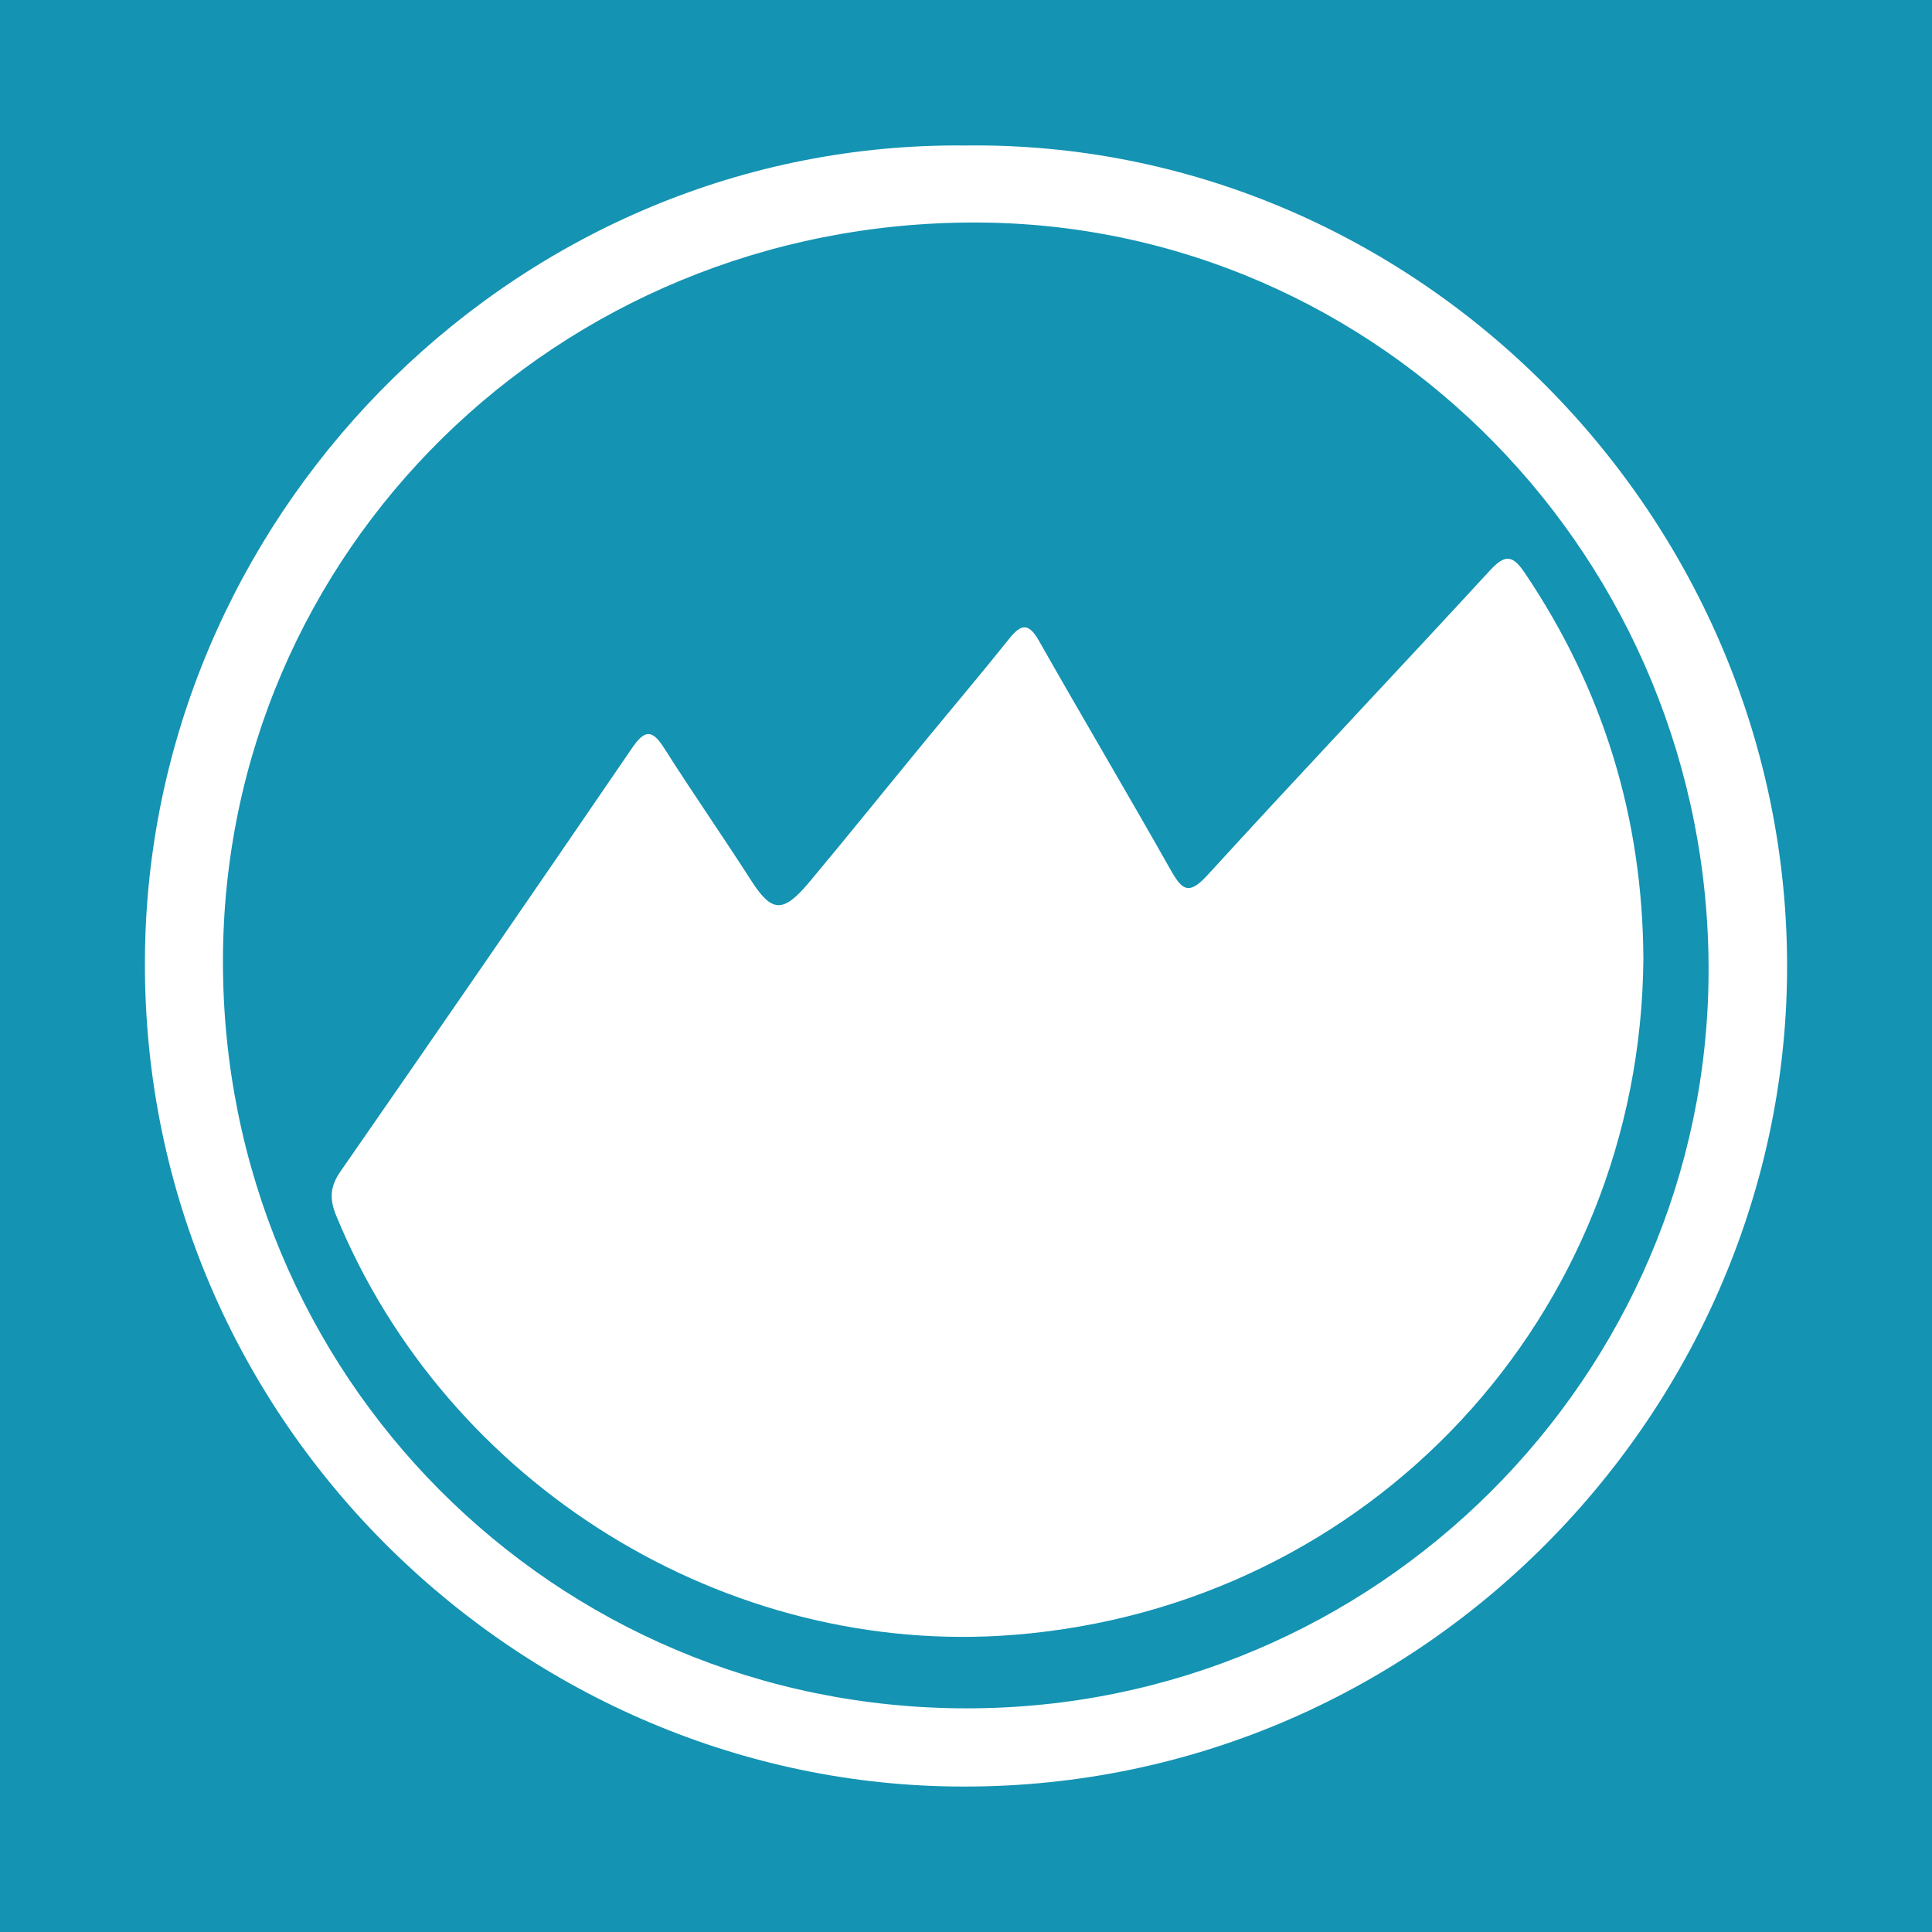 <?xml version="1.0" encoding="utf-8"?>
<!-- Generator: Adobe Illustrator 17.0.0, SVG Export Plug-In . SVG Version: 6.00 Build 0)  -->
<!DOCTYPE svg PUBLIC "-//W3C//DTD SVG 1.1//EN" "http://www.w3.org/Graphics/SVG/1.1/DTD/svg11.dtd">
<svg version="1.1" id="Layer_1" xmlns="http://www.w3.org/2000/svg" xmlns:xlink="http://www.w3.org/1999/xlink" x="0px" y="0px"
	 width="200px" height="200px" viewBox="0 0 200 200" enable-background="new 0 0 200 200" xml:space="preserve">
<rect fill="#1493B3" width="200" height="200"/>
<g>
	<path fill="#FFFFFF" d="M99.945,15.061c46.558-0.584,85.36,38.427,85.053,85.522c-0.301,46.111-38.971,85.681-87.569,84.328
		c-44.943-1.251-83.789-39.249-82.392-87.613C16.34,52.168,54.046,14.6,99.945,15.061z M100.071,176.847
		c42.481,0.018,76.618-34.483,76.8-76.119c0.187-42.832-34.032-77.676-75.972-77.694C57.727,23.016,23.085,57.068,23.08,99.53
		C23.074,142.443,57.333,176.847,100.071,176.847z"/>
	<path fill="#FFFFFF" d="M170.123,99.255c-0.294,36.971-28.24,67.012-65.101,69.98c-29.847,2.403-58.805-15.53-70.234-43.434
		c-0.698-1.704-0.617-2.985,0.455-4.529c10.102-14.556,20.156-29.146,30.148-43.778c1.314-1.924,2.076-2.081,3.375-0.03
		c2.903,4.585,6.015,9.036,8.941,13.606c2.186,3.414,3.323,3.539,6.119,0.191c3.938-4.716,7.791-9.503,11.691-14.251
		c2.99-3.64,6.034-7.238,8.976-10.915c1.266-1.583,2.029-1.576,3.07,0.261c4.494,7.926,9.144,15.765,13.623,23.699
		c1.187,2.103,1.887,2.648,3.82,0.531c9.668-10.586,19.532-20.992,29.241-31.541c1.576-1.712,2.356-1.581,3.615,0.287
		C165.999,71.412,170.047,84.717,170.123,99.255z"/>
</g>
</svg>
